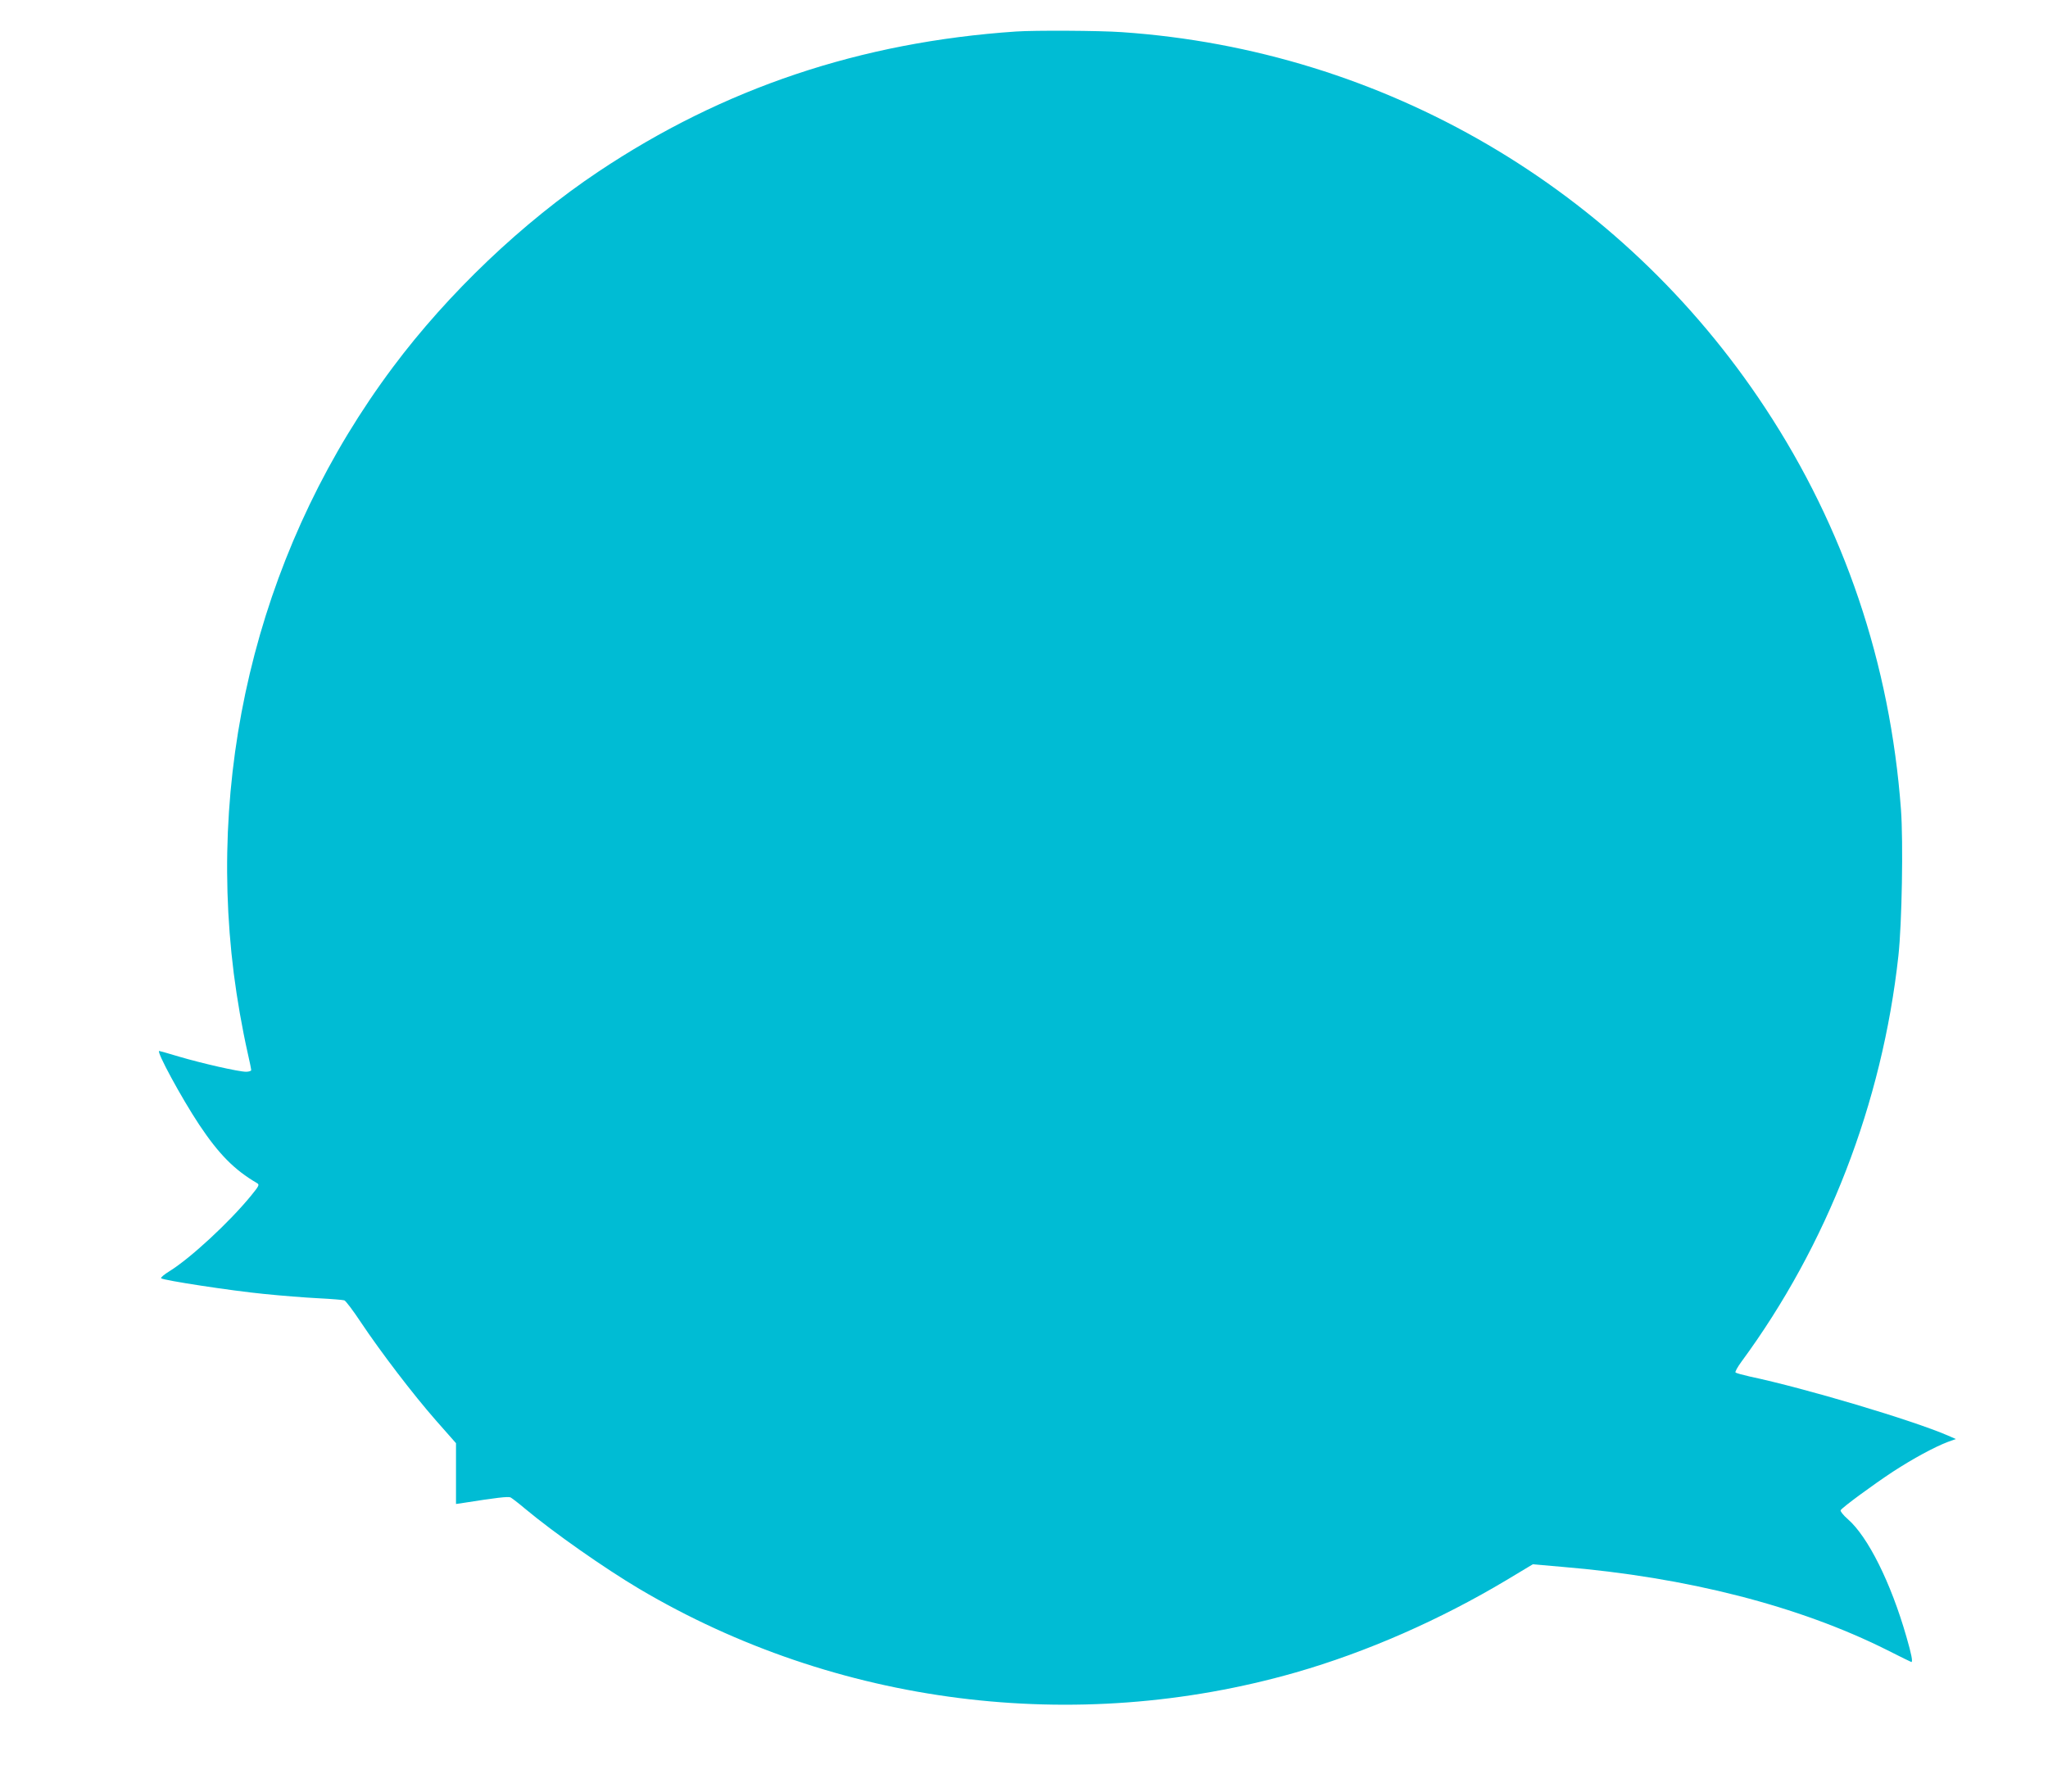 <?xml version="1.0" standalone="no"?>
<!DOCTYPE svg PUBLIC "-//W3C//DTD SVG 20010904//EN"
 "http://www.w3.org/TR/2001/REC-SVG-20010904/DTD/svg10.dtd">
<svg version="1.0" xmlns="http://www.w3.org/2000/svg"
 width="1280pt" height="1120pt" viewBox="0 0 1280 1120"
 preserveAspectRatio="xMidYMid meet">
<g transform="translate(0,1120) scale(0.1,-0.1)"
fill="#00bcd4" stroke="none">
<path d="M6350 11003 c-972 -66 -1829 -354 -2610 -876 -472 -315 -940 -761
-1284 -1222 -809 -1082 -1165 -2440 -995 -3790 21 -163 51 -337 88 -502 12
-51 21 -97 21 -103 0 -5 -15 -10 -32 -10 -46 0 -274 52 -417 94 -66 20 -123
36 -126 36 -20 0 138 -292 250 -461 122 -183 219 -282 361 -365 17 -10 14 -16
-38 -80 -136 -166 -377 -389 -509 -471 -33 -20 -56 -40 -52 -44 14 -13 439
-78 643 -98 107 -11 260 -23 340 -27 80 -4 152 -10 162 -13 9 -3 55 -64 102
-135 127 -190 327 -452 470 -615 l126 -143 0 -190 0 -190 48 7 c202 32 279 41
293 34 9 -5 50 -36 90 -70 181 -151 493 -370 715 -502 1229 -727 2724 -917
4103 -522 442 127 900 328 1318 578 l163 98 183 -16 c782 -65 1482 -245 2031
-520 81 -41 150 -75 152 -75 10 0 1 48 -31 158 -97 338 -240 625 -366 735 -30
26 -48 50 -45 56 12 19 201 158 327 241 126 82 259 154 343 186 l50 18 -50 22
c-222 96 -893 296 -1239 369 -44 10 -84 21 -88 25 -4 4 12 33 36 66 538 731
881 1617 982 2539 22 200 31 713 16 915 -68 913 -354 1759 -848 2509 -903
1372 -2385 2238 -4021 2350 -138 10 -546 12 -662 4z"/>
</g>
</svg>
